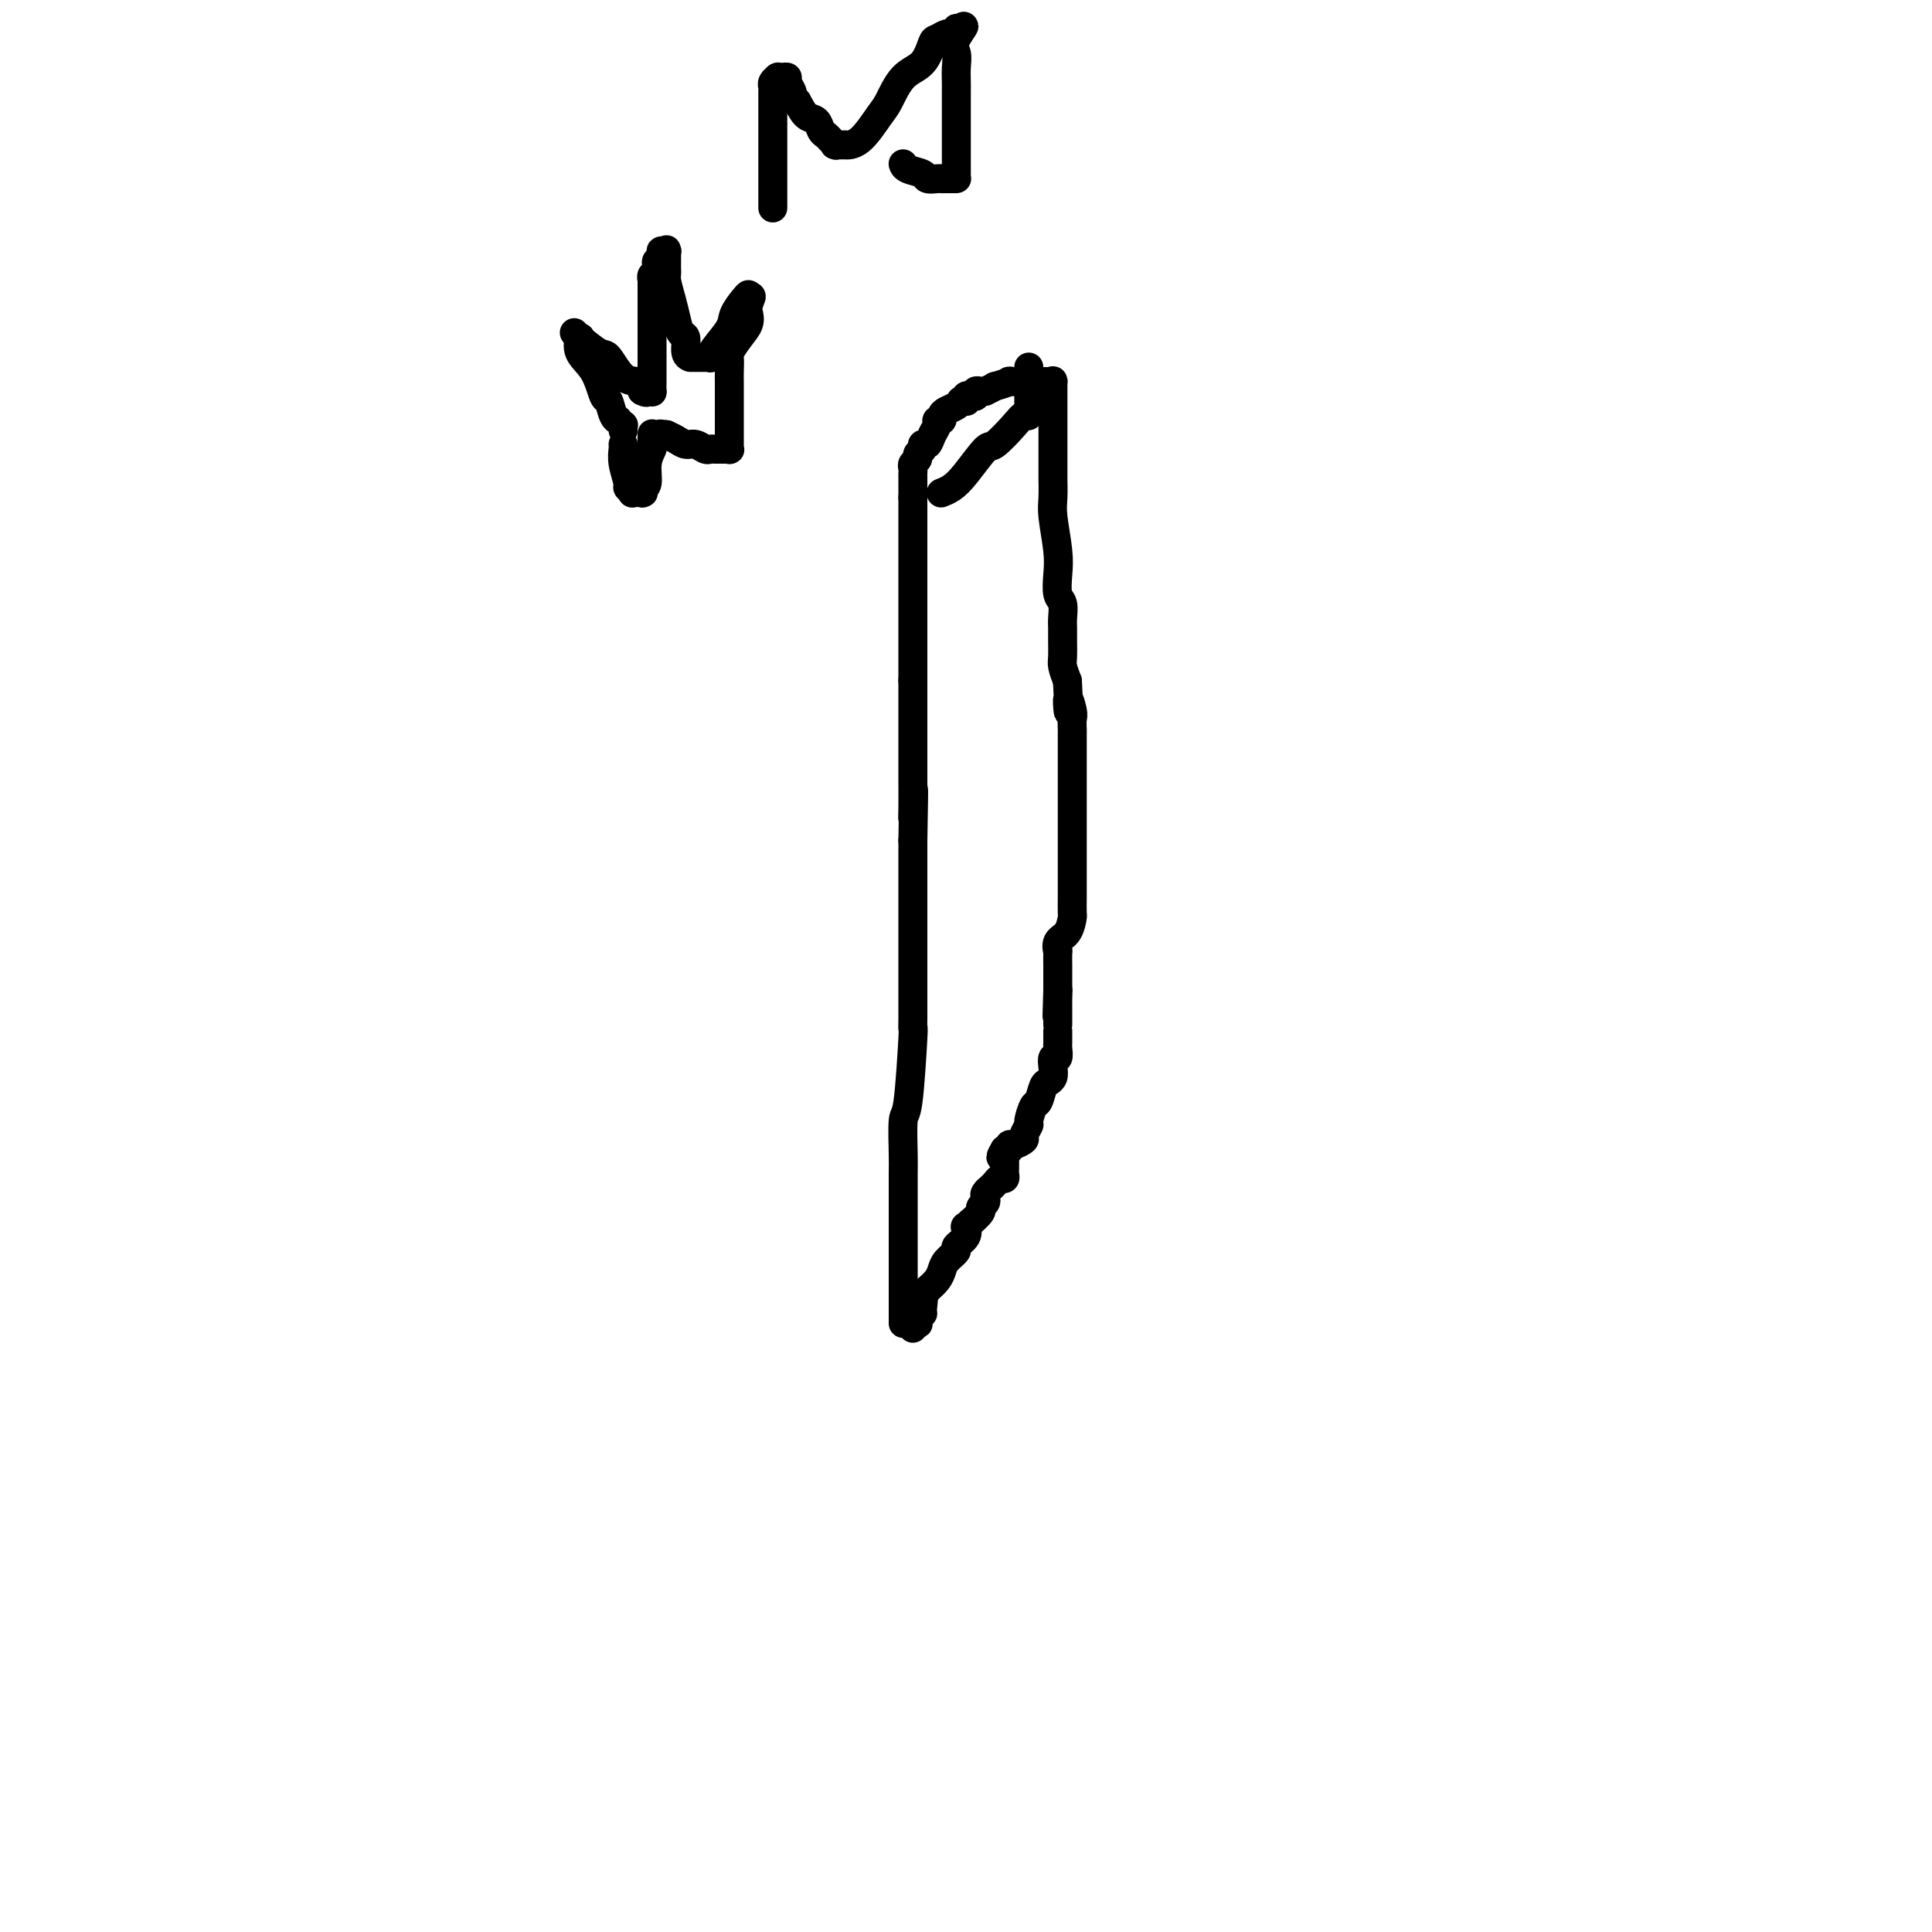 <svg viewBox='0 0 400 400' version='1.1' xmlns='http://www.w3.org/2000/svg' xmlns:xlink='http://www.w3.org/1999/xlink'><g fill='none' stroke='#000000' stroke-width='6' stroke-linecap='round' stroke-linejoin='round'><path d='M213,76c-0.000,0.462 -0.000,0.924 0,1c0.000,0.076 0.001,-0.235 0,1c-0.001,1.235 -0.003,4.015 0,5c0.003,0.985 0.011,0.176 0,0c-0.011,-0.176 -0.041,0.280 0,1c0.041,0.720 0.154,1.705 0,2c-0.154,0.295 -0.576,-0.101 -1,0c-0.424,0.101 -0.851,0.699 -2,2c-1.149,1.301 -3.019,3.305 -4,4c-0.981,0.695 -1.072,0.081 -2,1c-0.928,0.919 -2.693,3.371 -4,5c-1.307,1.629 -2.154,2.437 -3,3c-0.846,0.563 -1.689,0.882 -2,1c-0.311,0.118 -0.089,0.034 0,0c0.089,-0.034 0.044,-0.017 0,0'/><path d='M187,274c-0.000,-0.434 -0.000,-0.869 0,-3c0.000,-2.131 0.000,-5.959 0,-8c-0.000,-2.041 -0.001,-2.296 0,-4c0.001,-1.704 0.003,-4.858 0,-8c-0.003,-3.142 -0.011,-6.273 0,-8c0.011,-1.727 0.041,-2.051 0,-4c-0.041,-1.949 -0.155,-5.523 0,-7c0.155,-1.477 0.577,-0.855 1,-4c0.423,-3.145 0.845,-10.055 1,-13c0.155,-2.945 0.041,-1.925 0,-2c-0.041,-0.075 -0.011,-1.245 0,-2c0.011,-0.755 0.003,-1.096 0,-2c-0.003,-0.904 -0.001,-2.372 0,-3c0.001,-0.628 0.000,-0.416 0,-1c-0.000,-0.584 -0.000,-1.963 0,-3c0.000,-1.037 0.000,-1.732 0,-3c-0.000,-1.268 -0.000,-3.111 0,-4c0.000,-0.889 0.000,-0.826 0,-2c-0.000,-1.174 -0.000,-3.585 0,-4c0.000,-0.415 0.000,1.167 0,-1c-0.000,-2.167 -0.000,-8.084 0,-14'/><path d='M189,174c0.309,-16.840 0.083,-8.939 0,-6c-0.083,2.939 -0.022,0.916 0,-1c0.022,-1.916 0.006,-3.725 0,-5c-0.006,-1.275 -0.002,-2.016 0,-3c0.002,-0.984 0.000,-2.211 0,-4c-0.000,-1.789 -0.000,-4.141 0,-5c0.000,-0.859 0.000,-0.223 0,-1c-0.000,-0.777 -0.000,-2.965 0,-4c0.000,-1.035 0.000,-0.918 0,-1c-0.000,-0.082 -0.000,-0.362 0,-1c0.000,-0.638 0.000,-1.633 0,-2c-0.000,-0.367 -0.000,-0.105 0,0c0.000,0.105 0.000,0.052 0,0'/><path d='M189,141c0.000,-0.306 0.000,-0.612 0,-1c0.000,-0.388 0.000,-0.857 0,-2c0.000,-1.143 0.000,-2.960 0,-4c0.000,-1.040 0.000,-1.303 0,-2c0.000,-0.697 0.000,-1.829 0,-3c0.000,-1.171 0.000,-2.380 0,-3c0.000,-0.620 0.000,-0.650 0,-1c0.000,-0.350 0.000,-1.018 0,-2c0.000,-0.982 0.000,-2.277 0,-3c0.000,-0.723 0.000,-0.875 0,-1c0.000,-0.125 0.000,-0.222 0,-1c0.000,-0.778 0.000,-2.236 0,-3c0.000,-0.764 0.000,-0.833 0,-1c0.000,-0.167 0.000,-0.431 0,-1c0.000,-0.569 0.000,-1.444 0,-2c0.000,-0.556 0.000,-0.793 0,-1c0.000,-0.207 0.000,-0.384 0,-1c0.000,-0.616 0.000,-1.672 0,-2c0.000,-0.328 0.000,0.071 0,0c0.000,-0.071 0.000,-0.611 0,-1c0.000,-0.389 0.000,-0.626 0,-1c0.000,-0.374 0.000,-0.884 0,-1c0.000,-0.116 0.000,0.161 0,0c0.000,-0.161 0.000,-0.760 0,-1c0.000,-0.240 0.000,-0.120 0,0'/><path d='M189,103c-0.000,-6.045 -0.000,-2.159 0,-1c0.000,1.159 0.000,-0.410 0,-1c-0.000,-0.590 -0.000,-0.199 0,0c0.000,0.199 0.000,0.208 0,0c-0.000,-0.208 -0.001,-0.633 0,-1c0.001,-0.367 0.004,-0.676 0,-1c-0.004,-0.324 -0.016,-0.664 0,-1c0.016,-0.336 0.061,-0.667 0,-1c-0.061,-0.333 -0.227,-0.668 0,-1c0.227,-0.332 0.849,-0.662 1,-1c0.151,-0.338 -0.167,-0.685 0,-1c0.167,-0.315 0.819,-0.599 1,-1c0.181,-0.401 -0.110,-0.921 0,-1c0.110,-0.079 0.622,0.281 1,0c0.378,-0.281 0.623,-1.203 1,-2c0.377,-0.797 0.888,-1.471 1,-2c0.112,-0.529 -0.174,-0.915 0,-1c0.174,-0.085 0.807,0.131 1,0c0.193,-0.131 -0.054,-0.609 0,-1c0.054,-0.391 0.411,-0.693 1,-1c0.589,-0.307 1.412,-0.617 2,-1c0.588,-0.383 0.941,-0.838 1,-1c0.059,-0.162 -0.178,-0.029 0,0c0.178,0.029 0.770,-0.044 1,0c0.230,0.044 0.099,0.204 0,0c-0.099,-0.204 -0.167,-0.773 0,-1c0.167,-0.227 0.570,-0.113 1,0c0.430,0.113 0.889,0.226 1,0c0.111,-0.226 -0.124,-0.792 0,-1c0.124,-0.208 0.607,-0.060 1,0c0.393,0.060 0.697,0.030 1,0'/><path d='M204,81c1.102,-0.554 -0.143,0.062 0,0c0.143,-0.062 1.674,-0.801 2,-1c0.326,-0.199 -0.552,0.143 0,0c0.552,-0.143 2.533,-0.770 3,-1c0.467,-0.230 -0.579,-0.062 0,0c0.579,0.062 2.782,0.017 4,0c1.218,-0.017 1.451,-0.006 2,0c0.549,0.006 1.415,0.008 2,0c0.585,-0.008 0.889,-0.027 1,0c0.111,0.027 0.030,0.098 0,0c-0.030,-0.098 -0.008,-0.365 0,0c0.008,0.365 0.002,1.363 0,2c-0.002,0.637 -0.001,0.913 0,2c0.001,1.087 0.000,2.985 0,4c-0.000,1.015 0.000,1.146 0,2c-0.000,0.854 -0.001,2.430 0,4c0.001,1.570 0.004,3.133 0,4c-0.004,0.867 -0.015,1.039 0,2c0.015,0.961 0.056,2.712 0,4c-0.056,1.288 -0.207,2.111 0,4c0.207,1.889 0.773,4.842 1,7c0.227,2.158 0.113,3.522 0,5c-0.113,1.478 -0.227,3.070 0,4c0.227,0.930 0.793,1.198 1,2c0.207,0.802 0.055,2.140 0,3c-0.055,0.860 -0.012,1.244 0,2c0.012,0.756 -0.007,1.883 0,3c0.007,1.117 0.040,2.224 0,3c-0.040,0.776 -0.154,1.222 0,2c0.154,0.778 0.577,1.889 1,3'/><path d='M221,141c0.558,10.399 -0.047,5.398 0,4c0.047,-1.398 0.745,0.807 1,2c0.255,1.193 0.068,1.374 0,2c-0.068,0.626 -0.018,1.697 0,2c0.018,0.303 0.005,-0.164 0,1c-0.005,1.164 -0.001,3.957 0,5c0.001,1.043 0.000,0.337 0,1c-0.000,0.663 -0.000,2.697 0,4c0.000,1.303 0.000,1.877 0,3c-0.000,1.123 -0.000,2.796 0,4c0.000,1.204 0.000,1.941 0,3c-0.000,1.059 -0.000,2.441 0,3c0.000,0.559 0.000,0.294 0,1c-0.000,0.706 -0.000,2.382 0,3c0.000,0.618 0.001,0.177 0,1c-0.001,0.823 -0.002,2.910 0,4c0.002,1.090 0.007,1.183 0,2c-0.007,0.817 -0.026,2.357 0,3c0.026,0.643 0.098,0.390 0,1c-0.098,0.610 -0.366,2.083 -1,3c-0.634,0.917 -1.634,1.278 -2,2c-0.366,0.722 -0.098,1.805 0,2c0.098,0.195 0.026,-0.497 0,0c-0.026,0.497 -0.007,2.185 0,3c0.007,0.815 0.002,0.759 0,1c-0.002,0.241 -0.001,0.781 0,1c0.001,0.219 0.000,0.117 0,0c-0.000,-0.117 -0.000,-0.248 0,0c0.000,0.248 0.000,0.874 0,1c-0.000,0.126 -0.000,-0.250 0,0c0.000,0.250 0.000,1.125 0,2'/><path d='M219,205c-0.309,10.080 -0.083,3.279 0,1c0.083,-2.279 0.022,-0.036 0,1c-0.022,1.036 -0.006,0.867 0,1c0.006,0.133 0.002,0.570 0,1c-0.002,0.430 -0.000,0.855 0,1c0.000,0.145 0.000,0.010 0,0c-0.000,-0.010 -0.000,0.104 0,0c0.000,-0.104 -0.000,-0.428 0,0c0.000,0.428 0.000,1.606 0,2c-0.000,0.394 -0.000,0.002 0,0c0.000,-0.002 0.001,0.386 0,1c-0.001,0.614 -0.004,1.455 0,2c0.004,0.545 0.015,0.793 0,1c-0.015,0.207 -0.056,0.374 0,1c0.056,0.626 0.208,1.712 0,2c-0.208,0.288 -0.777,-0.223 -1,0c-0.223,0.223 -0.101,1.181 0,2c0.101,0.819 0.182,1.499 0,2c-0.182,0.501 -0.627,0.825 -1,1c-0.373,0.175 -0.673,0.203 -1,1c-0.327,0.797 -0.680,2.364 -1,3c-0.320,0.636 -0.606,0.341 -1,1c-0.394,0.659 -0.897,2.272 -1,3c-0.103,0.728 0.193,0.572 0,1c-0.193,0.428 -0.874,1.439 -1,2c-0.126,0.561 0.302,0.672 0,1c-0.302,0.328 -1.335,0.872 -2,1c-0.665,0.128 -0.962,-0.162 -1,0c-0.038,0.162 0.182,0.774 0,1c-0.182,0.226 -0.766,0.064 -1,0c-0.234,-0.064 -0.117,-0.032 0,0'/><path d='M208,238c-1.547,2.564 -0.415,1.475 0,1c0.415,-0.475 0.111,-0.337 0,0c-0.111,0.337 -0.030,0.874 0,1c0.030,0.126 0.008,-0.159 0,0c-0.008,0.159 -0.002,0.763 0,1c0.002,0.237 0.001,0.106 0,0c-0.001,-0.106 -0.003,-0.187 0,0c0.003,0.187 0.012,0.641 0,1c-0.012,0.359 -0.046,0.622 0,1c0.046,0.378 0.171,0.871 0,1c-0.171,0.129 -0.638,-0.106 -1,0c-0.362,0.106 -0.619,0.553 -1,1c-0.381,0.447 -0.886,0.893 -1,1c-0.114,0.107 0.161,-0.126 0,0c-0.161,0.126 -0.759,0.610 -1,1c-0.241,0.390 -0.125,0.687 0,1c0.125,0.313 0.259,0.643 0,1c-0.259,0.357 -0.910,0.741 -1,1c-0.090,0.259 0.382,0.394 0,1c-0.382,0.606 -1.617,1.685 -2,2c-0.383,0.315 0.085,-0.133 0,0c-0.085,0.133 -0.725,0.847 -1,1c-0.275,0.153 -0.186,-0.254 0,0c0.186,0.254 0.467,1.170 0,2c-0.467,0.830 -1.682,1.573 -2,2c-0.318,0.427 0.263,0.537 0,1c-0.263,0.463 -1.369,1.279 -2,2c-0.631,0.721 -0.785,1.348 -1,2c-0.215,0.652 -0.490,1.329 -1,2c-0.510,0.671 -1.255,1.335 -2,2'/><path d='M192,267c-2.697,3.614 -1.441,1.149 -1,1c0.441,-0.149 0.065,2.016 0,3c-0.065,0.984 0.180,0.785 0,1c-0.180,0.215 -0.784,0.842 -1,1c-0.216,0.158 -0.044,-0.154 0,0c0.044,0.154 -0.041,0.772 0,1c0.041,0.228 0.207,0.065 0,0c-0.207,-0.065 -0.788,-0.031 -1,0c-0.212,0.031 -0.057,0.060 0,0c0.057,-0.060 0.015,-0.208 0,0c-0.015,0.208 -0.004,0.774 0,1c0.004,0.226 0.002,0.113 0,0'/><path d='M129,89c0.009,0.121 0.017,0.243 0,0c-0.017,-0.243 -0.060,-0.850 0,-1c0.060,-0.150 0.223,0.159 0,0c-0.223,-0.159 -0.833,-0.784 -1,-1c-0.167,-0.216 0.108,-0.021 0,0c-0.108,0.021 -0.601,-0.132 -1,-1c-0.399,-0.868 -0.706,-2.451 -1,-3c-0.294,-0.549 -0.575,-0.065 -1,-1c-0.425,-0.935 -0.993,-3.287 -2,-5c-1.007,-1.713 -2.452,-2.785 -3,-4c-0.548,-1.215 -0.199,-2.574 0,-3c0.199,-0.426 0.249,0.079 0,0c-0.249,-0.079 -0.797,-0.743 -1,-1c-0.203,-0.257 -0.060,-0.107 0,0c0.060,0.107 0.037,0.172 1,1c0.963,0.828 2.913,2.421 4,3c1.087,0.579 1.312,0.145 2,1c0.688,0.855 1.839,2.999 3,4c1.161,1.001 2.332,0.857 3,1c0.668,0.143 0.834,0.571 1,1'/><path d='M133,80c1.967,1.772 0.383,1.201 0,1c-0.383,-0.201 0.433,-0.031 1,0c0.567,0.031 0.884,-0.077 1,0c0.116,0.077 0.031,0.338 0,0c-0.031,-0.338 -0.008,-1.274 0,-2c0.008,-0.726 0.002,-1.243 0,-3c-0.002,-1.757 -0.001,-4.754 0,-6c0.001,-1.246 0.000,-0.740 0,-1c-0.000,-0.260 -0.000,-1.287 0,-2c0.000,-0.713 -0.000,-1.113 0,-2c0.000,-0.887 0.000,-2.261 0,-3c-0.000,-0.739 -0.001,-0.843 0,-1c0.001,-0.157 0.004,-0.366 0,-1c-0.004,-0.634 -0.015,-1.693 0,-2c0.015,-0.307 0.056,0.139 0,0c-0.056,-0.139 -0.207,-0.863 0,-1c0.207,-0.137 0.774,0.313 1,0c0.226,-0.313 0.112,-1.390 0,-2c-0.112,-0.610 -0.222,-0.752 0,-1c0.222,-0.248 0.778,-0.602 1,-1c0.222,-0.398 0.112,-0.842 0,-1c-0.112,-0.158 -0.226,-0.031 0,0c0.226,0.031 0.793,-0.033 1,0c0.207,0.033 0.056,0.163 0,0c-0.056,-0.163 -0.016,-0.618 0,0c0.016,0.618 0.008,2.309 0,4'/><path d='M138,56c0.107,0.881 -0.125,1.085 0,2c0.125,0.915 0.607,2.543 1,4c0.393,1.457 0.698,2.744 1,4c0.302,1.256 0.603,2.480 1,3c0.397,0.520 0.890,0.335 1,1c0.110,0.665 -0.163,2.178 0,3c0.163,0.822 0.762,0.952 1,1c0.238,0.048 0.116,0.013 0,0c-0.116,-0.013 -0.227,-0.003 0,0c0.227,0.003 0.792,0.001 1,0c0.208,-0.001 0.060,-0.000 0,0c-0.060,0.000 -0.031,0.000 0,0c0.031,-0.000 0.064,0.000 0,0c-0.064,-0.000 -0.223,-0.000 0,0c0.223,0.000 0.830,0.001 1,0c0.170,-0.001 -0.097,-0.004 0,0c0.097,0.004 0.559,0.017 1,0c0.441,-0.017 0.863,-0.062 1,0c0.137,0.062 -0.009,0.231 0,0c0.009,-0.231 0.174,-0.861 1,-2c0.826,-1.139 2.312,-2.786 3,-4c0.688,-1.214 0.576,-1.996 1,-3c0.424,-1.004 1.383,-2.232 2,-3c0.617,-0.768 0.890,-1.077 1,-1c0.110,0.077 0.055,0.538 0,1'/><path d='M155,62c1.081,-1.448 0.284,-0.068 0,1c-0.284,1.068 -0.056,1.824 0,2c0.056,0.176 -0.062,-0.229 0,0c0.062,0.229 0.304,1.090 0,2c-0.304,0.910 -1.153,1.868 -2,3c-0.847,1.132 -1.691,2.439 -2,3c-0.309,0.561 -0.083,0.377 0,1c0.083,0.623 0.022,2.053 0,3c-0.022,0.947 -0.006,1.409 0,2c0.006,0.591 0.002,1.309 0,2c-0.002,0.691 -0.000,1.353 0,2c0.000,0.647 0.000,1.277 0,2c-0.000,0.723 -0.000,1.539 0,2c0.000,0.461 0.000,0.567 0,1c-0.000,0.433 -0.000,1.191 0,2c0.000,0.809 0.001,1.667 0,2c-0.001,0.333 -0.004,0.142 0,0c0.004,-0.142 0.016,-0.234 0,0c-0.016,0.234 -0.060,0.795 0,1c0.060,0.205 0.223,0.055 0,0c-0.223,-0.055 -0.834,-0.015 -1,0c-0.166,0.015 0.111,0.005 0,0c-0.111,-0.005 -0.610,-0.005 -1,0c-0.390,0.005 -0.671,0.016 -1,0c-0.329,-0.016 -0.707,-0.060 -1,0c-0.293,0.060 -0.501,0.223 -1,0c-0.499,-0.223 -1.288,-0.833 -2,-1c-0.712,-0.167 -1.345,0.109 -2,0c-0.655,-0.109 -1.330,-0.603 -2,-1c-0.670,-0.397 -1.335,-0.699 -2,-1'/><path d='M138,90c-2.193,-0.309 -1.176,-0.082 -1,0c0.176,0.082 -0.489,0.020 -1,0c-0.511,-0.020 -0.869,0.002 -1,0c-0.131,-0.002 -0.034,-0.027 0,0c0.034,0.027 0.005,0.106 0,0c-0.005,-0.106 0.014,-0.396 0,0c-0.014,0.396 -0.060,1.480 0,2c0.060,0.520 0.226,0.478 0,1c-0.226,0.522 -0.845,1.608 -1,3c-0.155,1.392 0.155,3.091 0,4c-0.155,0.909 -0.773,1.028 -1,1c-0.227,-0.028 -0.061,-0.204 0,0c0.061,0.204 0.019,0.787 0,1c-0.019,0.213 -0.013,0.057 0,0c0.013,-0.057 0.033,-0.014 0,0c-0.033,0.014 -0.118,0.000 0,0c0.118,-0.000 0.439,0.014 0,0c-0.439,-0.014 -1.638,-0.054 -2,0c-0.362,0.054 0.113,0.204 0,0c-0.113,-0.204 -0.815,-0.762 -1,-1c-0.185,-0.238 0.147,-0.155 0,-1c-0.147,-0.845 -0.771,-2.619 -1,-4c-0.229,-1.381 -0.061,-2.370 0,-3c0.061,-0.630 0.017,-0.900 0,-1c-0.017,-0.100 -0.005,-0.028 0,0c0.005,0.028 0.002,0.014 0,0'/><path d='M160,43c0.000,0.104 0.000,0.208 0,-1c-0.000,-1.208 -0.000,-3.727 0,-5c0.000,-1.273 0.000,-1.300 0,-2c-0.000,-0.700 -0.000,-2.073 0,-3c0.000,-0.927 0.000,-1.407 0,-2c-0.000,-0.593 -0.000,-1.300 0,-2c0.000,-0.700 0.000,-1.392 0,-2c-0.000,-0.608 -0.001,-1.132 0,-2c0.001,-0.868 0.004,-2.079 0,-3c-0.004,-0.921 -0.015,-1.553 0,-2c0.015,-0.447 0.057,-0.708 0,-1c-0.057,-0.292 -0.212,-0.614 0,-1c0.212,-0.386 0.792,-0.835 1,-1c0.208,-0.165 0.046,-0.045 0,0c-0.046,0.045 0.025,0.014 0,0c-0.025,-0.014 -0.146,-0.011 0,0c0.146,0.011 0.560,0.030 1,0c0.440,-0.030 0.905,-0.110 1,0c0.095,0.110 -0.181,0.411 0,1c0.181,0.589 0.818,1.466 1,2c0.182,0.534 -0.091,0.724 0,1c0.091,0.276 0.545,0.638 1,1'/><path d='M165,21c0.809,1.422 1.331,2.476 2,3c0.669,0.524 1.486,0.519 2,1c0.514,0.481 0.725,1.448 1,2c0.275,0.552 0.613,0.687 1,1c0.387,0.313 0.822,0.802 1,1c0.178,0.198 0.100,0.106 0,0c-0.100,-0.106 -0.223,-0.224 0,0c0.223,0.224 0.792,0.792 1,1c0.208,0.208 0.053,0.056 0,0c-0.053,-0.056 -0.006,-0.015 0,0c0.006,0.015 -0.029,0.004 0,0c0.029,-0.004 0.120,-0.000 0,0c-0.120,0.000 -0.453,-0.003 0,0c0.453,0.003 1.692,0.012 2,0c0.308,-0.012 -0.316,-0.044 0,0c0.316,0.044 1.572,0.166 3,-1c1.428,-1.166 3.027,-3.619 4,-5c0.973,-1.381 1.320,-1.689 2,-3c0.680,-1.311 1.691,-3.623 3,-5c1.309,-1.377 2.914,-1.818 4,-3c1.086,-1.182 1.654,-3.105 2,-4c0.346,-0.895 0.471,-0.762 1,-1c0.529,-0.238 1.462,-0.845 2,-1c0.538,-0.155 0.680,0.144 1,0c0.320,-0.144 0.817,-0.731 1,-1c0.183,-0.269 0.052,-0.220 0,0c-0.052,0.220 -0.026,0.610 0,1'/><path d='M198,7c3.094,-3.322 0.829,-0.626 0,1c-0.829,1.626 -0.222,2.183 0,3c0.222,0.817 0.060,1.895 0,3c-0.060,1.105 -0.016,2.235 0,3c0.016,0.765 0.004,1.163 0,2c-0.004,0.837 -0.001,2.112 0,3c0.001,0.888 0.000,1.388 0,2c-0.000,0.612 -0.000,1.337 0,2c0.000,0.663 0.000,1.263 0,2c-0.000,0.737 -0.000,1.612 0,2c0.000,0.388 0.000,0.290 0,1c-0.000,0.710 -0.000,2.229 0,3c0.000,0.771 0.001,0.795 0,1c-0.001,0.205 -0.003,0.591 0,1c0.003,0.409 0.011,0.842 0,1c-0.011,0.158 -0.041,0.042 0,0c0.041,-0.042 0.151,-0.011 0,0c-0.151,0.011 -0.564,0.003 -1,0c-0.436,-0.003 -0.895,0.000 -1,0c-0.105,-0.000 0.143,-0.003 0,0c-0.143,0.003 -0.675,0.012 -1,0c-0.325,-0.012 -0.441,-0.046 -1,0c-0.559,0.046 -1.561,0.170 -2,0c-0.439,-0.170 -0.314,-0.634 -1,-1c-0.686,-0.366 -2.184,-0.634 -3,-1c-0.816,-0.366 -0.951,-0.830 -1,-1c-0.049,-0.170 -0.013,-0.046 0,0c0.013,0.046 0.004,0.012 0,0c-0.004,-0.012 -0.001,-0.004 0,0c0.001,0.004 0.001,0.002 0,0'/></g>
</svg>